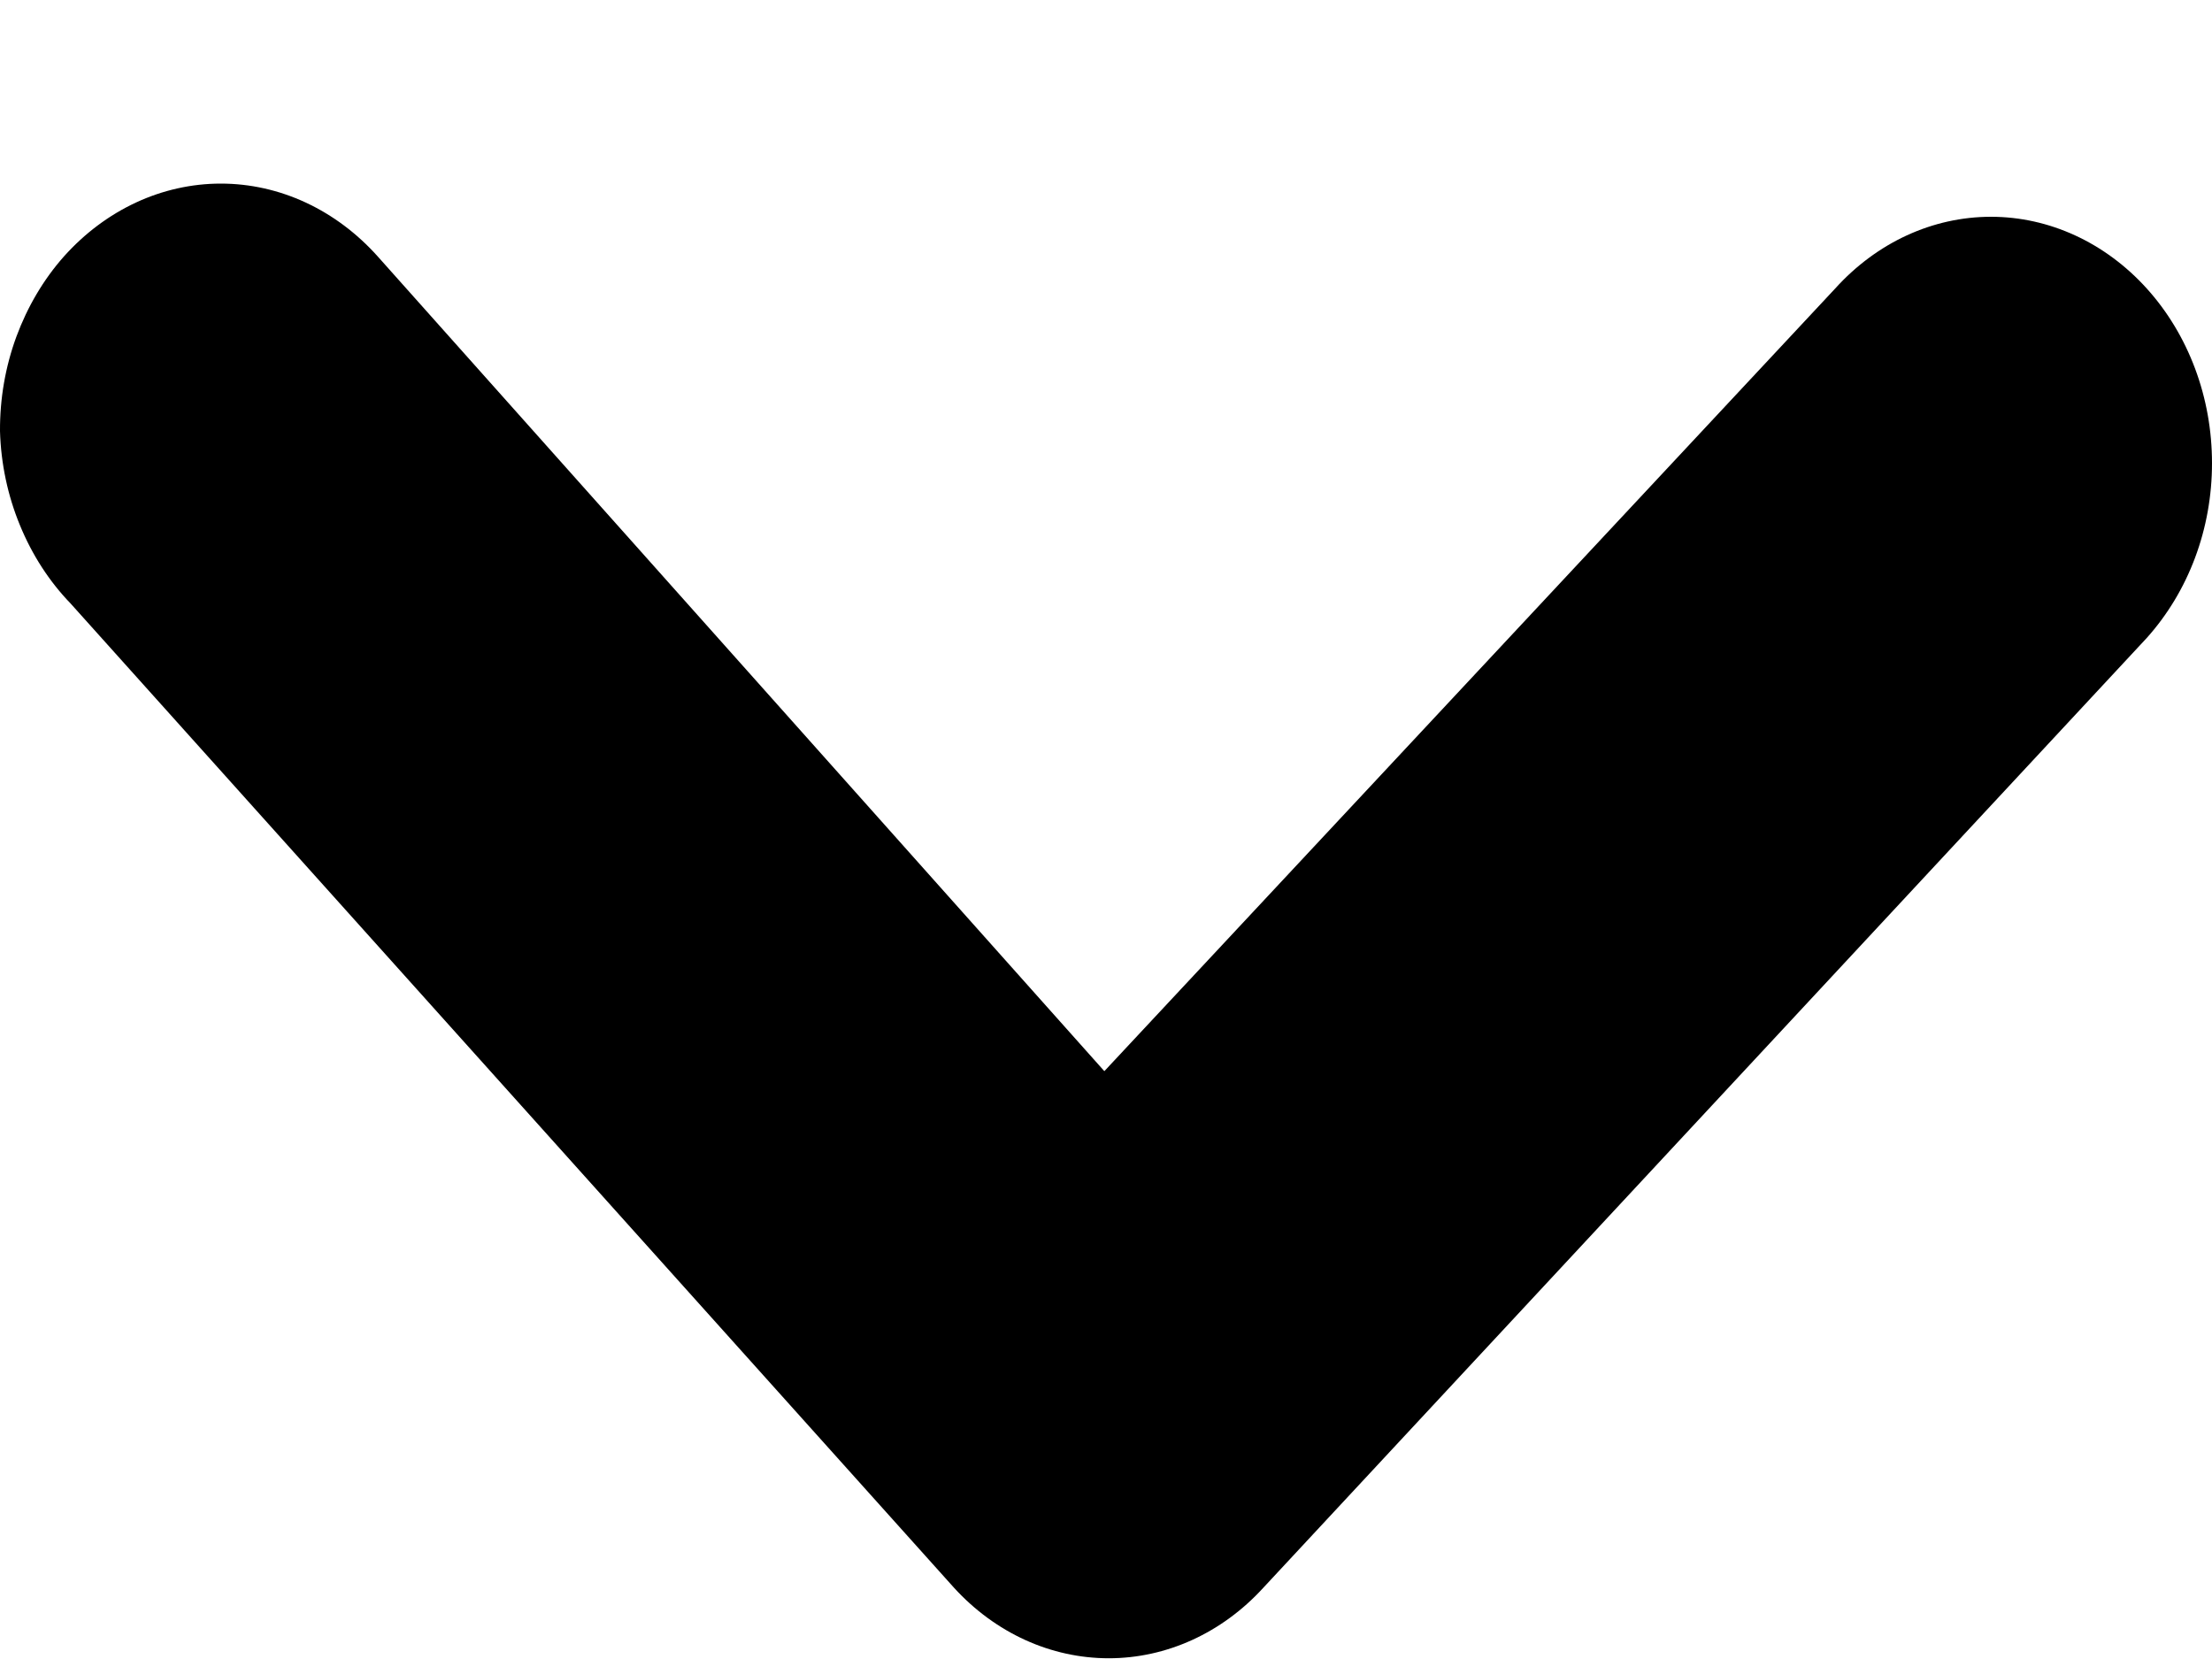 <svg width="12" height="9" viewBox="0 0 12 9" fill="none" xmlns="http://www.w3.org/2000/svg">
<path d="M1.90735e-05 2.339C-0.001 2.163 0.029 1.989 0.089 1.826C0.149 1.664 0.236 1.516 0.347 1.391C0.459 1.266 0.591 1.167 0.737 1.099C0.883 1.031 1.04 0.996 1.198 0.996C1.356 0.996 1.513 1.031 1.659 1.099C1.805 1.167 1.937 1.266 2.049 1.391L5.991 5.811L9.956 1.565C10.181 1.316 10.484 1.176 10.801 1.176C11.117 1.176 11.421 1.316 11.646 1.565C11.758 1.689 11.847 1.836 11.908 1.999C11.969 2.162 12 2.336 12 2.513C12 2.689 11.969 2.863 11.908 3.026C11.847 3.189 11.758 3.336 11.646 3.461L6.853 8.614C6.629 8.859 6.328 8.996 6.015 8.996C5.701 8.996 5.4 8.859 5.176 8.614L0.383 3.274C0.267 3.154 0.174 3.01 0.108 2.849C0.042 2.689 0.005 2.515 1.90735e-05 2.339Z" fill="black"/>
</svg>
